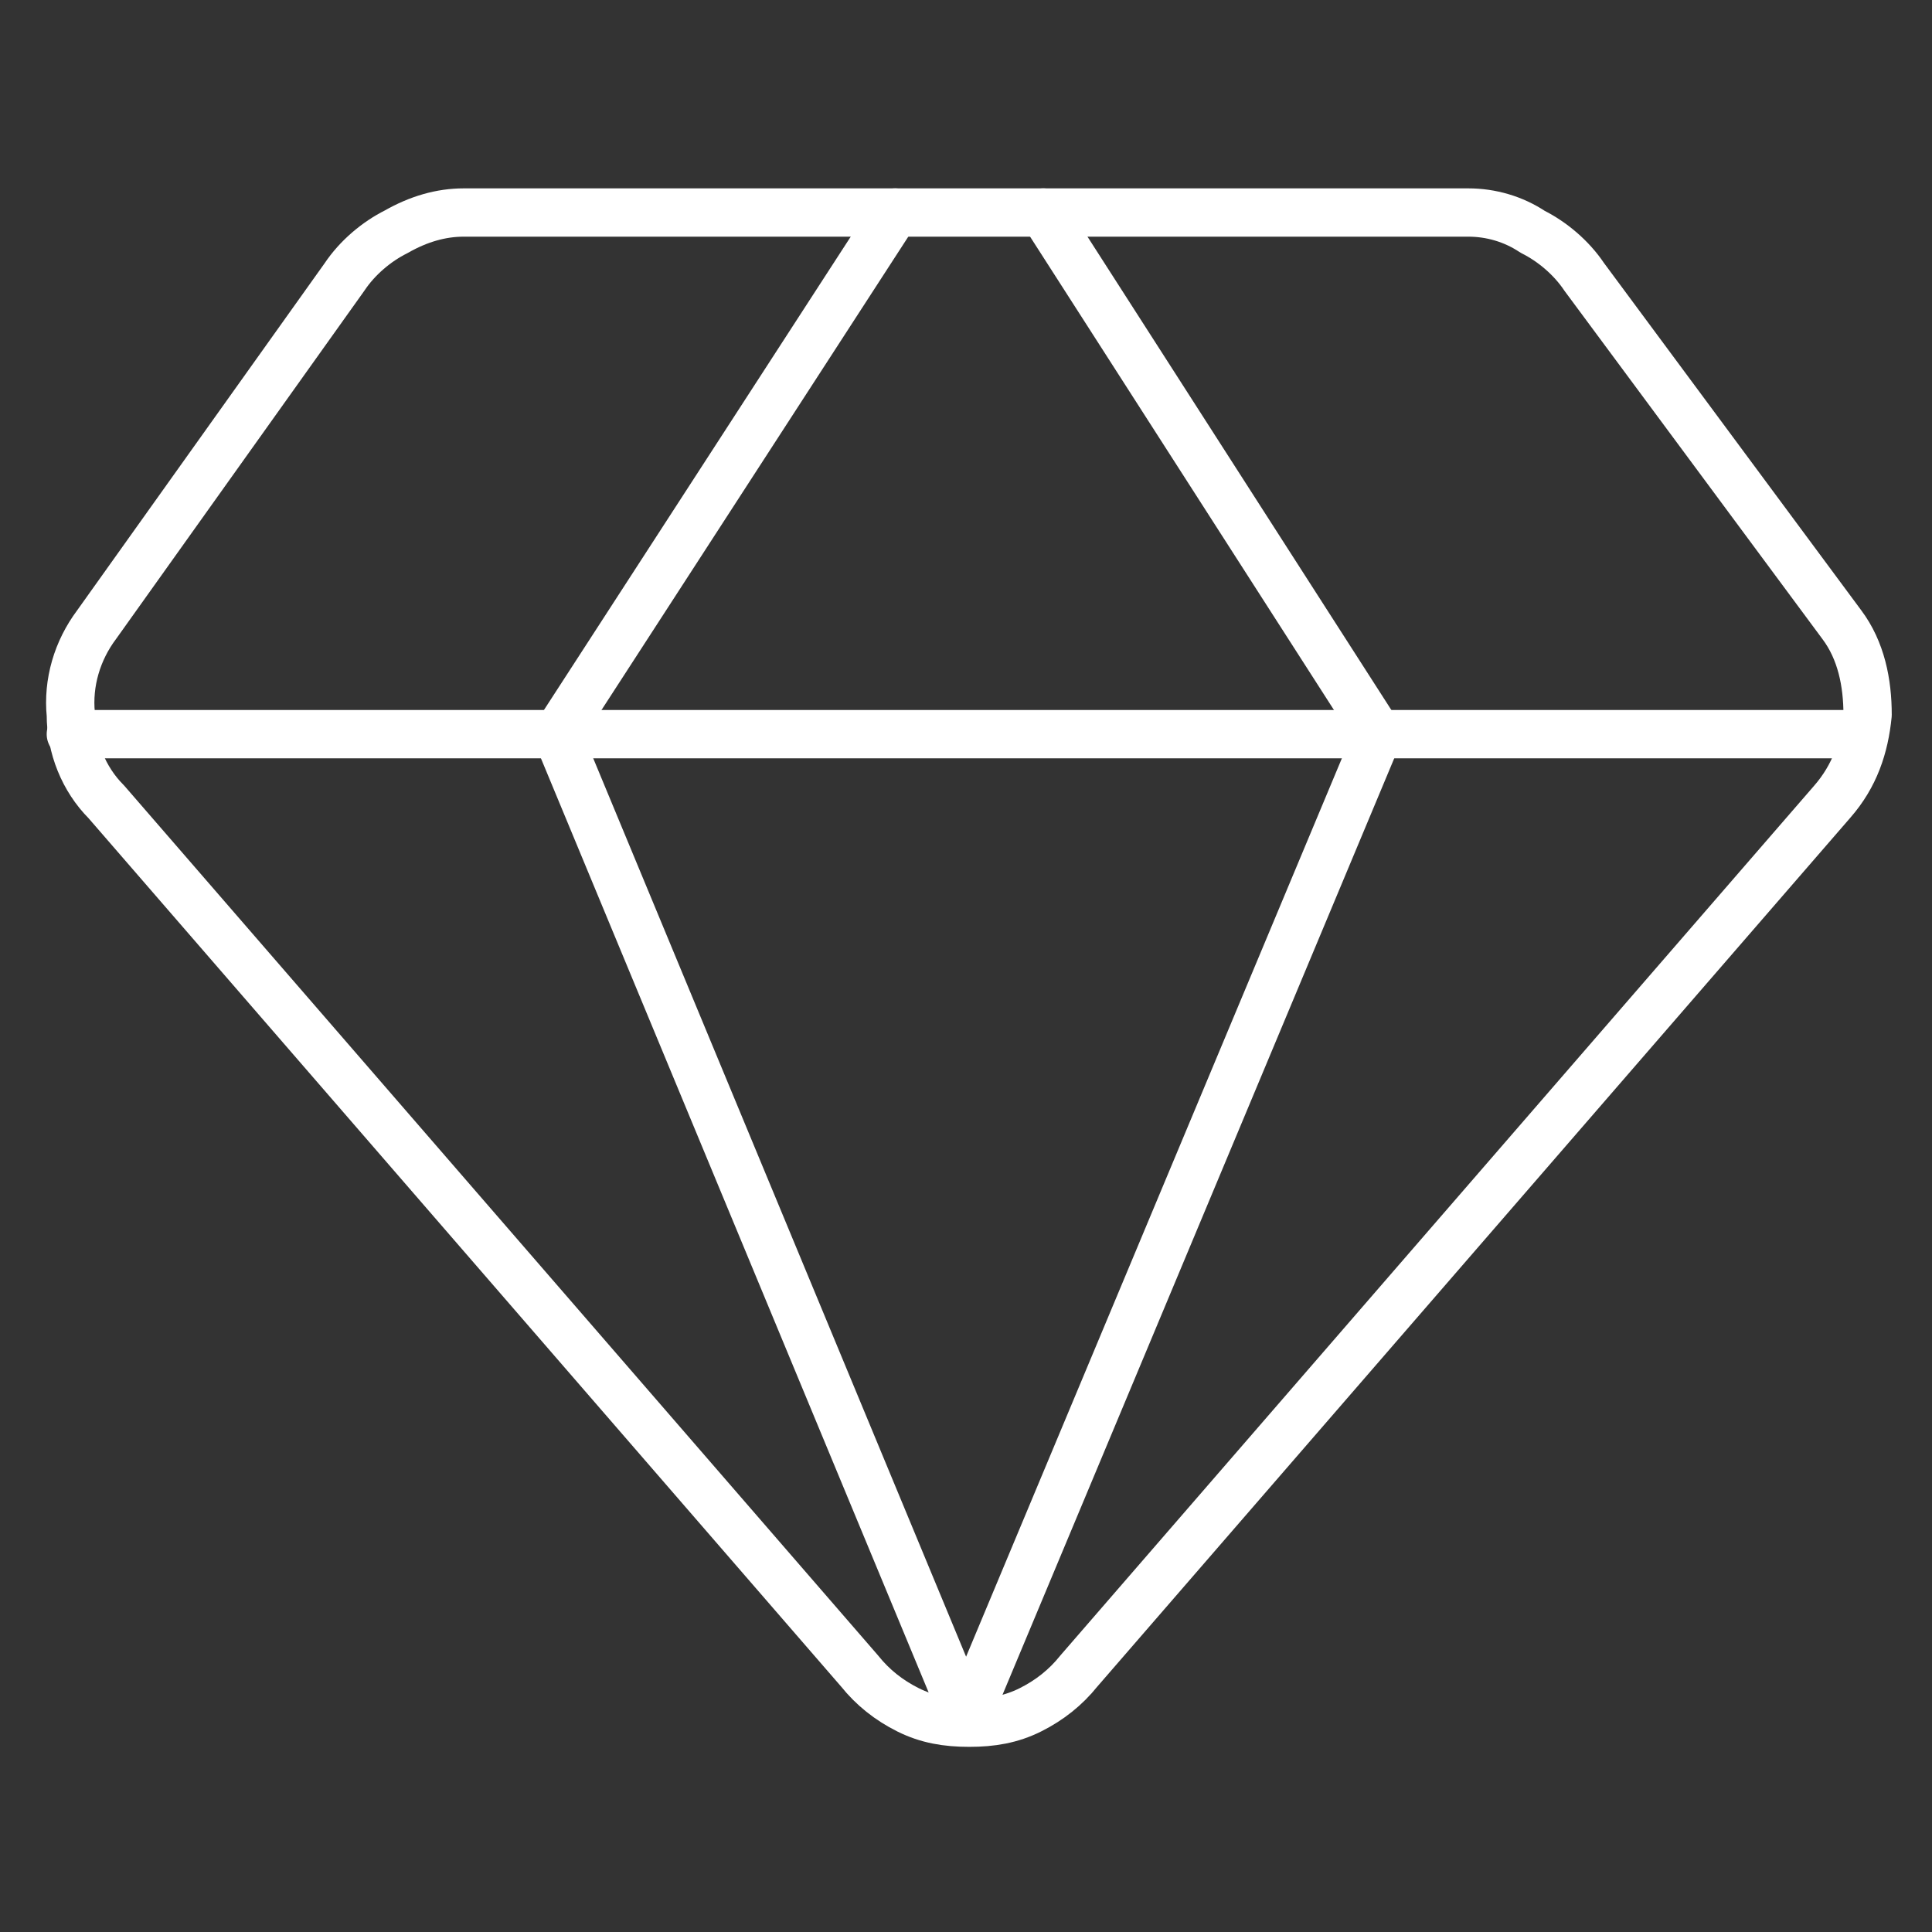 <?xml version="1.0" encoding="utf-8"?>
<!-- Generator: Adobe Illustrator 26.0.1, SVG Export Plug-In . SVG Version: 6.00 Build 0)  -->
<svg version="1.1" id="Layer_1" xmlns="http://www.w3.org/2000/svg" xmlns:xlink="http://www.w3.org/1999/xlink" x="0px" y="0px"
	 viewBox="0 0 60 60" style="enable-background:new 0 0 60 60;" xml:space="preserve">
<rect x="0" y="0" width="60" height="60" fill="#333333" stroke="none"/>
<style type="text/css">
	.st0{fill:none;stroke:#FFFFFF;stroke-width:1.5;stroke-linecap:round;stroke-linejoin:round;}
</style>
<path class="st0" d="M45.6,6.6H14.4c-0.7,0-1.4,0.2-2.1,0.6c-0.6,0.3-1.2,0.8-1.6,1.4L3,19.4c-0.6,0.8-0.9,1.8-0.8,2.8
	c0,1,0.4,2,1.1,2.7l23.4,27c0.4,0.5,0.9,0.9,1.5,1.2c0.6,0.3,1.2,0.4,1.9,0.4c0.7,0,1.3-0.1,1.9-0.4c0.6-0.3,1.1-0.7,1.5-1.2
	l23.4-27c0.7-0.8,1-1.7,1.1-2.7c0-1-0.2-2-0.8-2.8L49.2,8.6c-0.4-0.6-1-1.1-1.6-1.4C47,6.8,46.3,6.6,45.6,6.6L45.6,6.6z"/>
<path class="st0" d="M27.8,6.6L17.3,22.8L30,53.4"/>
<path class="st0" d="M32.4,6.6l10.4,16.2L30,53.4"/>
<path class="st0" d="M2.2,22.8h55.5"/>
</svg>
